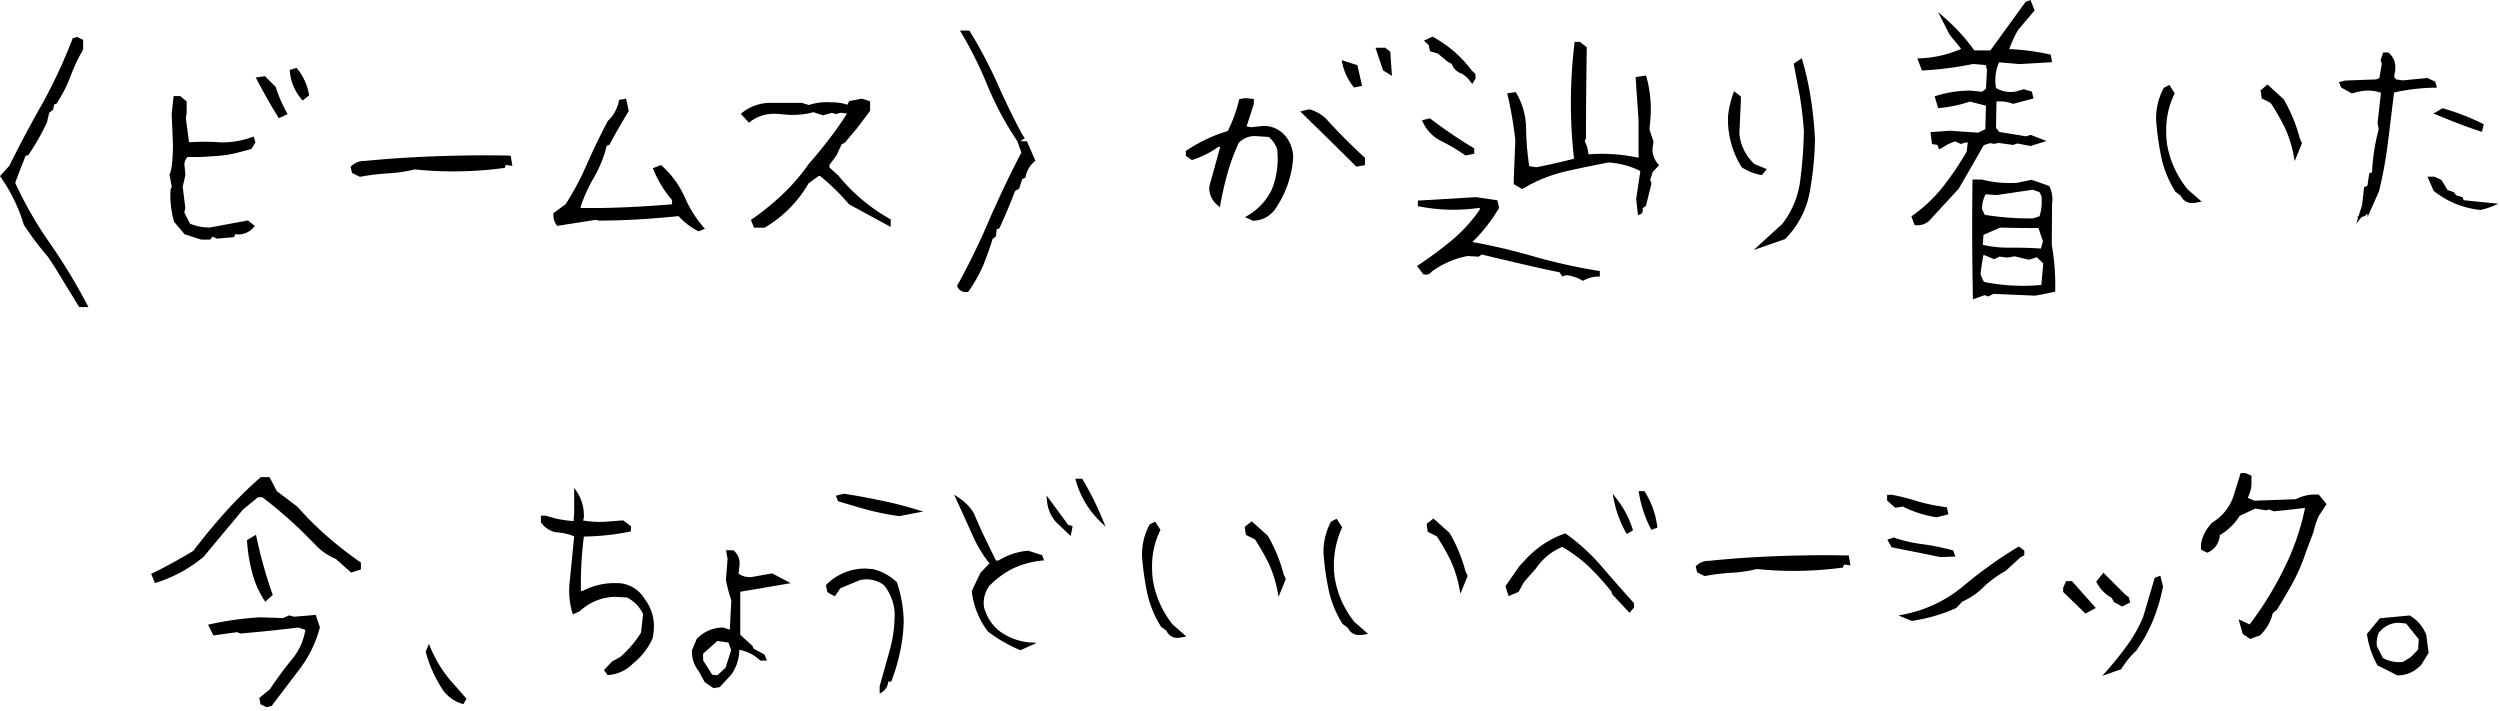 <svg xmlns="http://www.w3.org/2000/svg" viewBox="0 0 465 132.28"><defs><style>.cls-1{fill:none;}</style></defs><title>アセット 57</title><g id="レイヤー_2" data-name="レイヤー 2"><g id="レイヤー_1-2" data-name="レイヤー 1"><path d="M9.33,45.31A70.9,70.9,0,0,1,2.83,34c.42-1.16,1.09-2.89,1.93-5l.57-.17,0-.07a43.41,43.41,0,0,0,3.41-6L9.14,21l.74-.61h0l.19-.95.43-.15h0l.05-.07a25,25,0,0,0,2.59-5.1,31.42,31.42,0,0,1,2.33-4.9l0-.06,0-1.75-1.15-.53-.83.23h0l0,.11a98.26,98.26,0,0,1-5.58,12c-2.11,3.7-4.19,7.62-6.19,11.63L0,32.76l0,0,.1.14a31,31,0,0,1,4.3,8.8l0,.06a56.05,56.05,0,0,0,4.51,6c.82,1.19,1.77,2.69,2.82,4.46l3,4.9,0,0,1.72,0-.17-.33A107.18,107.18,0,0,0,9.33,45.31Z"/><path d="M31.72,35.26h0a17.87,17.87,0,0,0,.66,6l1.95,2.31,0,0,3.11,1h0l1.67,0h0l.44-.56.83.38,3.19-.29.19-.56a3.42,3.42,0,0,0,.68.07,3.77,3.77,0,0,0,2.79-1.39l.17-.19L46.12,41l0,0L39,42.32h0a9.44,9.44,0,0,1-3.66-.72l-1.06-2.08.2-.78h0l-.5-4,.5-2.17v0l-.14-1.61a1.93,1.93,0,0,1,.56-1.76l2,0c.68,0,1.66-.07,2.93-.16a21.71,21.71,0,0,0,4.94-.8l2-.54h0l.74-1.21v0l-.34-1.1-.23.09a16,16,0,0,1-5.89,1c-1.22-.09-2.52-.13-3.89-.11l-2,.08L34.57,22l.15-1,0-2.13v0l-1.2-1v0l-1.23,0-.36,3.33.25,5.88c-.06,3-.28,4.75-.65,5.35l0,.07.42,2.24Z"/><path d="M56.14,18.52l.15.18,1.19-.95h0l0-.14a10.64,10.64,0,0,0-2.21-4.87l-.1-.12L53.9,13v.19A9.16,9.16,0,0,0,56.14,18.52Z"/><path d="M51.77,21.82l.11.17,1.56-.74.05,0L53.37,21a26,26,0,0,1-2.09-4.83l-2-2,0,0-1.71.25.15.29C49.17,17.46,50.52,19.85,51.77,21.82Z"/><path d="M94.76,28.94c-3-.06-6.06-.07-9,0-6.26.1-12.34.45-18,1a3.37,3.37,0,0,0-2.46,1l-.1.09.29,1.14v0l1.43.71H67a40.75,40.75,0,0,1,5.14-.63,27.36,27.36,0,0,0,5-.74,68.74,68.74,0,0,0,8.31.36,71,71,0,0,0,8.29-.62l.14,0,.19-.57,1.23.17L95,29Z"/><path d="M130,43l1.11-.45-.21-.24a21.9,21.9,0,0,1-3.58-5.73,17.26,17.26,0,0,0-4.28-5.8l-.11-.09-1.51.6.1.22A20.65,20.65,0,0,0,125,37.21L125,38c-4.74.39-9.22.63-13.32.69h-3.49l-.24-.07a27.87,27.87,0,0,1,2.46-5.5,21.85,21.85,0,0,0,2.43-6l.57-.22,0-.08c.91-1.71,2.09-3.78,3.53-6.16l0-.08-.49-2.23-1.33.24h0l0,.16A6.89,6.89,0,0,1,113,22.55l0,.05c-1,1.88-2.31,4.52-3.8,7.85a51.66,51.66,0,0,1-4,7.54l-2.25,1.65h0l0,.08a2.73,2.73,0,0,0,0,.61,2.63,2.63,0,0,0,.62,1.57l.09.11,7.17-1.12.51.14h.06c4.79,0,9.78-.31,14.82-.83A12.48,12.48,0,0,0,129.89,43Z"/><path d="M157.92,38l7.68,4.17.07,0,0-1.36-.11-.06a33.78,33.78,0,0,1-9.62-8.09l-1.66-1.5v-.48l1.33-1.82.93-2,.64-.36,2.29-2.74,2.32-3.07.05-.06,0-1.79-1.53-.49h0l-2.35.44h0l-.34.69a8.77,8.77,0,0,0-3-.44,10.31,10.31,0,0,0-4.15.49l-1.33-.4h0l-6,0A8.43,8.43,0,0,0,138,21l-.21.16,1.52,1.67,0,0,.17-.14a7.16,7.16,0,0,1,4.58-1.52h.35l2.39.19,1.16,0a14.58,14.58,0,0,0,3.35-.49l1.77.58L154.7,21l.81.21h0l.84-.24,1.19.15a54.49,54.49,0,0,1-3.19,4.57c-1.46,1.92-2.77,3.51-3.89,4.75l-.43.61a36.35,36.35,0,0,1-4.79,5.39,47.5,47.5,0,0,1-5.42,4.36l-.15.1.57,1.45,0,0,1.92,0h0l.05,0a22.63,22.63,0,0,0,8.2-8.27l1.86-1.34h.28A41.58,41.58,0,0,1,157.92,38Z"/><path d="M179.9,54.3h.17l.07-.09a28.47,28.47,0,0,0,2.71-4.78c.79-2,1.39-3.7,1.78-5l.62-.46.13-1.33.48-.15h0l.05-.09c.88-1.89,1.86-4.2,2.9-6.87l.75-.45h0l.57-1.76.62-.29,0-.12A5,5,0,0,1,192.46,30l.12-.11L191,26.26v0l-1.24,0,.85-.53-.57-.89c-1.63-3.06-3.18-6.26-4.61-9.51a86.5,86.5,0,0,0-5.06-9.53l-.07-.11-1.66,0h-.09l.21.35a73.54,73.54,0,0,1,5,10.09,59.31,59.31,0,0,0,5.45,10.11h0l.77,2.13c-2,3.82-4,8-5.89,12.31a132.89,132.89,0,0,1-6,12.36l-.05.09,0,.1A1.65,1.65,0,0,0,179.9,54.3Z"/><path d="M235,23.42h0l-2.27.24-.87-.14,1.35-4.17h0l0-.94-1.51-.16h0l-1.24.2,0,.15a27.24,27.24,0,0,1-2.09,5.77,28.22,28.22,0,0,0-7.7,3.64l-.1.07V29l1.09.75h0l.11,0a17.79,17.79,0,0,0,4.83-2.42h.36l-2,7.24-.05.56a4.25,4.25,0,0,0,1.68,3.14l.31.27.07-.41c.36-2,.83-4.06,1.39-6.08a37.63,37.63,0,0,1,2.07-5.51,4.13,4.13,0,0,1,3-1.23l2.54.16a4.93,4.93,0,0,1,1.61,2.39c0,.36.06.87.07,1.52a15.18,15.18,0,0,1-1.11,5.9,11.31,11.31,0,0,1-4.58,4.88l-.38.23,1.46.66H233a5.08,5.08,0,0,0,4.32-2.36,19,19,0,0,0,3.16-8.76l.05-.71a6.38,6.38,0,0,0-1.51-4A5.22,5.22,0,0,0,235,23.42Z"/><path d="M251.76,16.16l.09.12,1.5-.31-.88-3.85v0l-2.84-.9-.08,0,.08.38A10.49,10.49,0,0,0,251.76,16.16Z"/><path d="M252.29,31l0,0,1.6-.29,0-1.35v0l-.07-.07c-2.41-2.19-4.85-4.65-7.27-7.3a7.27,7.27,0,0,0-3-1.66l-.06,0-1.64.4.3.29c2.19,2.16,3.84,3.76,5,4.89Z"/><polygon points="258.58 9.61 257.64 8.88 257.63 8.87 255.84 8.89 257.25 13.08 257.25 13.1 258.9 14.11 258.59 9.63 258.58 9.61"/><path d="M290.07,50.64l.51.78.74-.25a7.87,7.87,0,0,1,3,1l.11.06.12-.06a5.77,5.77,0,0,1,2.79-.73h.23V50.38l-.2,0a101.21,101.21,0,0,1-12.05-2.67c-3.76-1.09-7.61-2-11.45-2.7a30.33,30.33,0,0,0,4.92-6.26l.05-.08-.33-1.42-3.95-.58-10.62.63h-.22v1.08l.19,0a33.12,33.12,0,0,0,11.32.27V39a28.4,28.4,0,0,1-5.32,5.8,74.05,74.05,0,0,1-6.12,4.53l-.21.14L264.72,51l.07,0a1.27,1.27,0,0,0,1.51-.48,16.58,16.58,0,0,1,6.65-2.9l2.08.12h0l.58-.4c2.37.57,4.76,1.14,7.09,1.68S287.6,50.15,290.07,50.64Z"/><path d="M266,9.54l1.43.41,1.8,1.5.8.45a2.87,2.87,0,0,0,1.9,1.81l1,.76.92,1.15.59-1v-.84l-.72-.7a22.2,22.2,0,0,0-7.23-6.24l-.1,0-1.54.73.87.78Z"/><path d="M268.1,26.25a34.72,34.72,0,0,1,4.41,2.62l.08.05,1.62-.32h0v-1l-.12-.07a86.61,86.61,0,0,1-8-5.43L266,22l-1.51.36.12.26A7.31,7.31,0,0,0,268.1,26.25Z"/><path d="M307.36,27.71l.19-1.38h0l-.75-2.24.21-2.42a22.25,22.25,0,0,0-.79-7.42l-.05-.2-1.95.29.55,8,0,7a32.14,32.14,0,0,0-9.32-.63,6.26,6.26,0,0,0-.68-2.41l.22-.63v-.07c0-5.62.07-11.25.15-16.71V8.79l-1.28-1h-1l0,.2a92.28,92.28,0,0,0-.09,21.53c-2.28.59-4.63,1.12-7,1.59l-1.33-.2a52,52,0,0,1-.59-7A13,13,0,0,0,282,17.27l-.08-.14-1.58.24.06.24a72.25,72.25,0,0,1,1.45,8.46l-.29,7.32v.85l1.55.92h0l1.63-.9a28.08,28.08,0,0,1,6.94-2.49c2.46-.55,5-1.07,7.48-1.55a15.46,15.46,0,0,1,5.94,1.59L304.33,37v0l.32,2.94V40l.26-.07a.8.8,0,0,0,.54-.37,1.14,1.14,0,0,0,.06-.83l.63-.42h0l1.05-4.22-.26-.65L307.4,32l1.19-1.28,0,0-.15-.16A4.27,4.27,0,0,1,307.36,27.71Z"/><path d="M324,31.14h0a10,10,0,0,0,3.58,1.42l.13,0,.92-1.11-2.29-.93a8.83,8.83,0,0,1-2.82-5.66l.28-6v-.92L322.57,17l-.05,0-.11.29a18.25,18.25,0,0,0-1,4.36,16.7,16.7,0,0,0,2.54,9.44Z"/><path d="M331.48,41.67l-5.12,4.67-.19.17,5.72-2,.08,0a16.47,16.47,0,0,0,4.62-8.68,60.87,60.87,0,0,0,1-9.94c-.14-2.63-.4-5.15-.76-7.48a55.73,55.73,0,0,0-1.61-7.27l-.09-.3-1.5,1L334.79,18c.35,2.19.6,4.31.73,6.3a80.43,80.43,0,0,1-.7,9.43A16.45,16.45,0,0,1,331.48,41.67Z"/><path d="M356.09,41.89l.14,0a2.59,2.59,0,0,0,.48,0,3.21,3.21,0,0,0,2.11-.81l5.51-6c1.55-2.65,3.11-5.37,4.64-8.08l1.22-.38.64.14h0l.93-.17,2.67.37h0l.81-.27,2.4.46.06,0,2.93-.92-2.95-1.15h0l-.84.28-5-.82-.58-.77.08-4.88a6.57,6.57,0,0,1,3.06.42l.07,0,3.76-1,0,0-.3-1.27-1.51-.44h0l-1.55.44a5.47,5.47,0,0,1-3.61-.66,8.44,8.44,0,0,1,.56-4.79l3.87.33,5.92-.35h.06l-.23-1.44v0l-.15,0a43.47,43.47,0,0,0-7.57-1,24.42,24.42,0,0,1,1.59-3.49l3.13-3.71,0,0L377.67,0l-.93.37h0l-6.52,9-3,0a35,35,0,0,0-5.84-6.34l-.89-.76,2.14,4.18,2.15,2.64a21.3,21.3,0,0,1-7.83,1.77l-.33,0,.86,2.25v0h.17A64.64,64.64,0,0,0,367,11.9l2.36.2.22.92-.19,3.49-.75.56-2.09-.22a21.32,21.32,0,0,0-6.49,1l-.22.07.66,2.18.19,0a25.25,25.25,0,0,0,5.7-1.2l3,.75-.12,4.38-1.34.65-5.29-.37-3.51.27h-.06l.28,2.22v0l1,.14.32.85,1.73-1,1.23-.5,1.1.49h0l.87-.28H366l-.19,1.69a53.9,53.9,0,0,1-4.38,6.49,27.23,27.23,0,0,1-5.77,5.46l-.14.1.58,1.6Z"/><path d="M381.68,37.94a5.37,5.37,0,0,0-.48-3.24l0-.09-3.32-1.17h0L375.2,34a20.92,20.92,0,0,1-6.58-.61h0l-1.74,0h0v.23c-.09,7.23-.07,14.54.08,21.73v.32l2.2-.77.69.25.9-.49,7.76.33c1.2-.19,2.41-.43,3.59-.72l.17,0v-.18a43.21,43.21,0,0,0-.64-8.53Zm-2.06,8.29c-1.5-.1-3-.16-4.56-.16h-1.42a22,22,0,0,1-4.85-.53l.14-1.86,3.12-1.35c2.81.07,5.06.1,7.1.08l.84,2.47Zm-.26-6-1.22.39h-.64a51.38,51.38,0,0,1-8.33-.66l-.5-1a5.66,5.66,0,0,1,.66-2.83l2,.16,6.77-1,1.24.44.37.74A9.5,9.5,0,0,1,379.36,40.21Zm-10.42,7.17,2,.82.94-.49,1.49.18h0l1.36-.23,2.62.63h0l1.51-.46L380.05,49l-.36,4A36.48,36.48,0,0,1,369,52.43l-.62-1.36A34.57,34.57,0,0,1,368.94,47.38Z"/><path d="M420.62,18.28l1.72.86A45.16,45.16,0,0,1,425,23.77a22.63,22.63,0,0,1,1.67,5.41l.15.78,1.35-3.33v0l-.41-.9a28.89,28.89,0,0,0-3-7.27l-3-2.74,0,0-1.29,1.07,0,0,.21,1.5Z"/><path d="M403.06,26.76h0a15.28,15.28,0,0,1-.14-2.2,15.18,15.18,0,0,1,1.52-7.07l.06-.12-1-1.57,0,0-1.08.56h0l0,.06a12,12,0,0,0-1.38,6,53.15,53.15,0,0,0,.85,6.25,19.73,19.73,0,0,0,2.75,7l1,.77a2.24,2.24,0,0,0,2.13,1.33h.05a8.41,8.41,0,0,0,1.22-.18l.46-.09-2.59-2.27A18.09,18.09,0,0,1,403.06,26.76Z"/><path d="M440.36,40.39l2.14-4.82a80.52,80.52,0,0,0,1.68-9.28c.25-1.94.62-5,1.11-9.09a37.26,37.26,0,0,1,7.68-.89h.31l-.34-1.12v0l-1.43-.69h0l-4.59.45-1.24-.18-.37-.48.17-1.07a4.22,4.22,0,0,0,.05-.79,3.36,3.36,0,0,0-1.24-2.61l-.07-.06-.95,0-.48,1.5v0l.23.6-.46,2.65-.58.26-5.77.21-1.16.29.4,1h0l2,1.12h0l.88-.25a9.08,9.08,0,0,1,2-.29,7.32,7.32,0,0,1,2.53.41l-.64,5.64v0l.22,1.15a36.62,36.62,0,0,0-1.24,8l-.52.16-.34,2.36-.61.21,0,0-.38,3.37-.64,2-.31.32.22,0-.36,1.11,1-1.22a1.85,1.85,0,0,0,1.12-.64Z"/><path d="M458.23,37.24l-.16-.55-1.23-.37-.42-.57h0l-1.17-.41-1.14-1.87v0l-1.34-.61h0l-1.26,0,1.13,2.6.08.09a16.69,16.69,0,0,0,8.6,3.5h.08a14.49,14.49,0,0,0,2.48-.8l.82-.36Z"/><path d="M453,21.26c3.33,1.4,6.15,2.47,8.4,3.18l.24.08.34-1.4v0l-.16-.09a42.45,42.45,0,0,0-7.45-2.88l-.1,0-1.7,1Z"/><path d="M67.21,104.7l-.1-.07a71.21,71.21,0,0,1-6.18-4.8,57.62,57.62,0,0,1-5.59-5.57l-3.84-2.9-1.38-2.61v0l-1.63,0h0l-.06.06a79.19,79.19,0,0,0-6.7,6.64c-2.09,2.33-4,4.69-5.76,7-2.51,1.53-5.08,2.94-7.65,4.19l-.2.09.69,1.72,0,0,.21-.06a25.89,25.89,0,0,0,8.86-4.84l7.34-8.8L48,92.48h.79a83.06,83.06,0,0,1,10,9,11.52,11.52,0,0,0,3.7,2.5l2.82,2.52,0,0,1.82-.58h0l0-1.21Z"/><path d="M58.67,114.38l-4,.33-.86-.25h0l-1.18.5-4.33-.14a59.25,59.25,0,0,0-9.32,1.31l-.28.06,1,2,4.4-.61.62.25h.07c3.51-.3,7.1-.67,10.66-1.11l1.34.43a11.29,11.29,0,0,1-2.56,5.58,63.75,63.75,0,0,0-4,5.44l-2,1.65,0,0,.22,1.17v0l1.14.55,1-.26h0l0-.06,5.23-6.89a21.81,21.81,0,0,0,3.67-7.62l0-.07-.78-2.3Z"/><path d="M49.18,111.69l.15.23,1.41-1.25-.06-.15a86,86,0,0,1-3-10.74l-.06-.32-1.68,1h0v.15a31.35,31.35,0,0,0,.94,5.8A17.58,17.58,0,0,0,49.18,111.69Z"/><path d="M80,120.3l-.22-.53-.59,1.43v0l0,.07a23.78,23.78,0,0,0,3.3,7.23h0A6.9,6.9,0,0,0,86,130.92l.18.05.59-1-3-3.43A23.21,23.21,0,0,1,80,120.3Z"/><path d="M115.11,108.46l-1.06,0a12.55,12.55,0,0,0-5.66,1.45h-.34a70.34,70.34,0,0,1,.55-10.11,45.62,45.62,0,0,0,8.55-.92l.17,0,.06-1v0l-1.48-1.09h0l-2.83.21a12,12,0,0,1-1.34.07,17.5,17.5,0,0,1-3.27-.26l.13-.47a5.52,5.52,0,0,0,0-.88,7.87,7.87,0,0,0-1.36-4.09l-.43-.68v4.62l-.11,1.61a20.06,20.06,0,0,1-5.14-1l0,0-.94,0,0,1.17v0l0,.06a4.44,4.44,0,0,0,2.78,1.85,10.84,10.84,0,0,1,3.41.75l-.8,8.09a16.32,16.32,0,0,0-.13,2.29,14.34,14.34,0,0,0,.6,3.89l.07.26,1.19-.55.06,0a9.89,9.89,0,0,1,6.67-2.72l2.16.12a6.53,6.53,0,0,1,3,3.12l-.4,3.46a20.79,20.79,0,0,1-3.86,4.5l-1.51.82-1.51,1.59,0,0,.67.94h.13a7.11,7.11,0,0,0,4.67-2.22,12,12,0,0,0,3.59-4.66,11.92,11.92,0,0,0,.23-2.31,8.25,8.25,0,0,0-1.75-5A6,6,0,0,0,115.11,108.46Z"/><path d="M143.67,106.64l-3.66.65h0a2.39,2.39,0,0,1-.57.06h0a3.65,3.65,0,0,1-2.06-.64l.17-1.55a3.14,3.14,0,0,0-1.07-2.75l-.07-.06-1.36,0,.28,1.63-.31,3.92h0v0a29.57,29.57,0,0,0,1,3.75l-.27,5.48-1.21-.41h-.05a6.66,6.66,0,0,0-4.91,2.14l-.87,2.06h0V121a5.61,5.61,0,0,0,1.25,3.82l1.13,2.08,1.62,1.1h0l1.17-.2,2.13-2.32a8,8,0,0,0,1.5-4.61,7.6,7.6,0,0,1,3.84,1.93l.07.07,1.21,0-.41-1.11v0l-2.07-1.12-.18-.49-2.28-2.09,0-8c2.78-.46,5.71-.95,8.71-1.48l.68-.11-3.47-1.83ZM136,120.93l-1.06,3.29-1.53,1.39-.94-.11-1.69-2.67,0-1.24,2.64-2.37,2.07.3Z"/><path d="M163.89,93.1c-2.76-.58-5.09-1-6.92-1.26h-.05l-1.39.34-.06,0,.41,1.08.11,0c2.61.79,4.46,1.33,5.5,1.6A49.27,49.27,0,0,0,167.26,96h0l4.33-.83.2,0-.91-.27A71.37,71.37,0,0,0,163.89,93.1Z"/><path d="M166.75,108.19l-.05,0a9.75,9.75,0,0,0-4.43-2.36c-.6,0-1.06-.08-1.4-.08h0a10.08,10.08,0,0,0-7.16,3l-.09.09.27,1.31v0l1.4.77,1-1.5,3.69-1.54a9.48,9.48,0,0,1,1.06-.12h.1a5.33,5.33,0,0,1,3.26,1.07,8.88,8.88,0,0,1,2,5.13,24.66,24.66,0,0,1-.88,6.88l-1.9,6.78h0l0,1.4.36-.23a2.49,2.49,0,0,0,1.22-2h.57l.05-.15a34.42,34.42,0,0,0,2.19-9.45l.08-1.39a23.92,23.92,0,0,0-1.29-7.56Z"/><path d="M193.79,103.24l-2.52-.8h-.06a12.24,12.24,0,0,0-5.49,1.82h-.46c-1-2-1.67-3.39-2.11-4.3-.57-1.17-1.25-2.68-2-4.5a9.47,9.47,0,0,0-3-3l-.68-.45,3.28,7.21a23.2,23.2,0,0,0,3.3,5.57l-1.67,1.72-1.62,3.39,0,.06v.07a15,15,0,0,0,3,7.43l0,0a26.66,26.66,0,0,0,6,3.46l.09,0,3-1.35-1-.06a10.94,10.94,0,0,1-6.25-2.36,8.68,8.68,0,0,1-2.57-4.19,5.32,5.32,0,0,1,1-4,16.5,16.5,0,0,1,4.5-3.28,17,17,0,0,1,5.36-1.43l.31,0-.41-1.1Z"/><path d="M194.65,92.14l.08.83a6.78,6.78,0,0,0,1.71,4.16l2.71,2.58.36-1.85v0l-.82-.23Z"/><path d="M201.36,89.16l-.07-.12-1.27,0,.07.29a17,17,0,0,0,4.76,7.87l.8.77-.42-1A56.1,56.1,0,0,0,201.36,89.16Z"/><path d="M214.43,107.85h0a16.64,16.64,0,0,1-.14-2.17,14.94,14.94,0,0,1,1.5-7l.06-.12-1-1.55,0,0-1.07.56h0l0,.06a11.75,11.75,0,0,0-1.36,5.87,54.76,54.76,0,0,0,.83,6.15,19.45,19.45,0,0,0,2.72,6.93l1,.75a2.19,2.19,0,0,0,2.1,1.32H219c.19,0,.58-.07,1.19-.18l.47-.09-2.56-2.24A17.9,17.9,0,0,1,214.43,107.85Z"/><path d="M235.82,99.66l-3-2.7,0,0L231.52,98h0l.21,1.49v0l1.7.85a44.36,44.36,0,0,1,2.6,4.55,23,23,0,0,1,1.64,5.33l.14.78,1.35-3.3h0l-.4-.89A28.9,28.9,0,0,0,235.82,99.66Z"/><path d="M248.24,107.32h0a17,17,0,0,1,1.35-9.13l.06-.12-1.05-1.59-1.07.56h0l0,.06a11.75,11.75,0,0,0-1.35,5.87,50.32,50.32,0,0,0,.83,6.16,19.44,19.44,0,0,0,2.71,6.92l1,.76a2.22,2.22,0,0,0,2.11,1.31h.05A9.76,9.76,0,0,0,254,118l.47-.09-2.56-2.24A17.65,17.65,0,0,1,248.24,107.32Z"/><path d="M269.62,99.13l-3-2.69,0,0-1.27,1,0,0,.21,1.48v0l1.69.84a43.55,43.55,0,0,1,2.6,4.55,22.56,22.56,0,0,1,1.64,5.33l.15.78,1.34-3.29v0l-.41-.89A28.15,28.15,0,0,0,269.62,99.13Z"/><path d="M302.62,99.32l1.11-.69,0,0-.05-.17a17.7,17.7,0,0,0-3.13-5.86l-.61-.79.2,1a21.16,21.16,0,0,0,2.33,6.34Z"/><path d="M305.94,91.46l-.07-.11-1.09,0,.05.26a22,22,0,0,0,2.23,6.76l.09.19,1.1-.41,0-.18A15.85,15.85,0,0,0,305.94,91.46Z"/><path d="M304,112.28l-.06-.07c-2.18-2.42-4.16-4.66-5.88-6.68a38.18,38.18,0,0,0-6.76-6.23l-.09-.08-.12,0a18.15,18.15,0,0,0-7.48,5l-.95,1L280,109.05l0,0,.6,1.82v0l1.86-.78h0l1-1.83,2.23-2.53a11,11,0,0,1,4.88-4,27,27,0,0,1,4.8,3.51,50.34,50.34,0,0,1,4.33,4.76l.16.53,3.24,3.46,0,0,.83-1v-.87Z"/><path d="M343.63,103.32c-2.83-.06-5.71-.07-8.57,0-5.95.1-11.75.43-17.22,1a3.19,3.19,0,0,0-2.35.94l-.09.1.27,1.1v0l1.37.68h.09a38.78,38.78,0,0,1,4.9-.6,26.46,26.46,0,0,0,4.77-.7,68,68,0,0,0,7.93.34,69,69,0,0,0,7.9-.59l.14,0L343,105l1.18.16-.32-1.87Z"/><path d="M363.69,103.52l-.42-1.18v0l-.12,0a44.46,44.46,0,0,0-5.61-1.13,26.21,26.21,0,0,1-5.28-1.22l-.08,0-1.12.4.77,1.4v0l9.12,1.83Z"/><path d="M376.5,102.4l-1-.76,0,0-.13.08A80.68,80.68,0,0,0,365.19,109a24.6,24.6,0,0,1-11.31,5.33l-.76.15,2.45,1h.08a30.74,30.74,0,0,0,8.22-2.4l1.13-1.19a13,13,0,0,0,4.12-2.88,20.46,20.46,0,0,1,3.95-2.84l2.77-2.54.68-.33,0-.92Z"/><path d="M352.52,94.45h0l1.39-.23a21.48,21.48,0,0,0,6.29,2h0l2.21-.56h0l-.31-1.33-.16,0a38,38,0,0,1-5-1,44.43,44.43,0,0,0-5-1.3H351l0,1.06v0Z"/><path d="M392.76,111.2l.43.77h0l1.53.85h0l1.49-.77,0,0-.23-.92h0l-.74-.6-4-4,0,0-1.34,1.65.07.14A6.91,6.91,0,0,0,392.76,111.2Z"/><path d="M401.86,107.06l-1.08.41-2.17,7.32a25.42,25.42,0,0,1-2.78,5,64.08,64.08,0,0,1-4.21,5.25l-.61.67,3.58-1.25h0l0-.07a16.82,16.82,0,0,1,2.73-3.34,28.66,28.66,0,0,0,3.14-5.66,33.94,33.94,0,0,0,1.86-6.27v-.06l-.51-2Z"/><polygon points="385.38 108.08 384.31 108.09 384.28 108.09 383.75 109.33 383.74 109.34 383.75 110.09 383.75 110.11 387.87 114.1 387.89 114.13 389.76 113.12 389.82 113.09 385.39 108.09 385.38 108.08"/><path d="M431.28,92h-.08a7.79,7.79,0,0,0-4.17.85l-7.71.28-1.25-.54a5.88,5.88,0,0,0,.7-3l0-1.11v0L417.68,88h0l-.93,0h0l-1.25,4.07a9.12,9.12,0,0,1-4,5.11,7.54,7.54,0,0,0-2.11,3.94l0,1.1v0l1.1.57h0l.1,0a3.71,3.71,0,0,0,2.29-3.25,11,11,0,0,0,3.71-3.6l2.9-1.35,2,.33h0l.55-.16.86.34h.07c1.35-.12,3.29-.33,5.77-.63a45.51,45.51,0,0,1-3.89,11.24,62.2,62.2,0,0,1-6.42,10.43l-1.94-.91-.1,0,.77,2.7v0l1.37.92h0l1.74-.65.07,0a8.36,8.36,0,0,0,2.4-4.17l.67-.54.05,0c1.35-2.21,2.37-3.93,3-5.11a34.47,34.47,0,0,0,2.4-5.58l1.47-3.89a13.38,13.38,0,0,1,1-3l1.42-2.14,0,0L431.3,92Z"/><path d="M451.33,118.18h0a7.36,7.36,0,0,0-3.1-3.7l-.06,0-5.52.52-2.39,2.9V118a16.3,16.3,0,0,0,1.91,5.68l0,.06,3.76,1.88H446a5.84,5.84,0,0,0,4.42-2.07l1.31-2.12v0l-.43-3.18Zm-5.61-2.33h.65l1.17.13,2.34,2.91-.11,1.93-1.37,1.41-1.45.88a3.92,3.92,0,0,1-.65.05h-.18a6.32,6.32,0,0,1-2.91-.78l-1.09-2.13a2.89,2.89,0,0,1-.05-.63,4.86,4.86,0,0,1,.36-1.88A4.73,4.73,0,0,1,445.72,115.85Z"/><rect class="cls-1" y="0.28" width="465" height="132"/></g></g></svg>